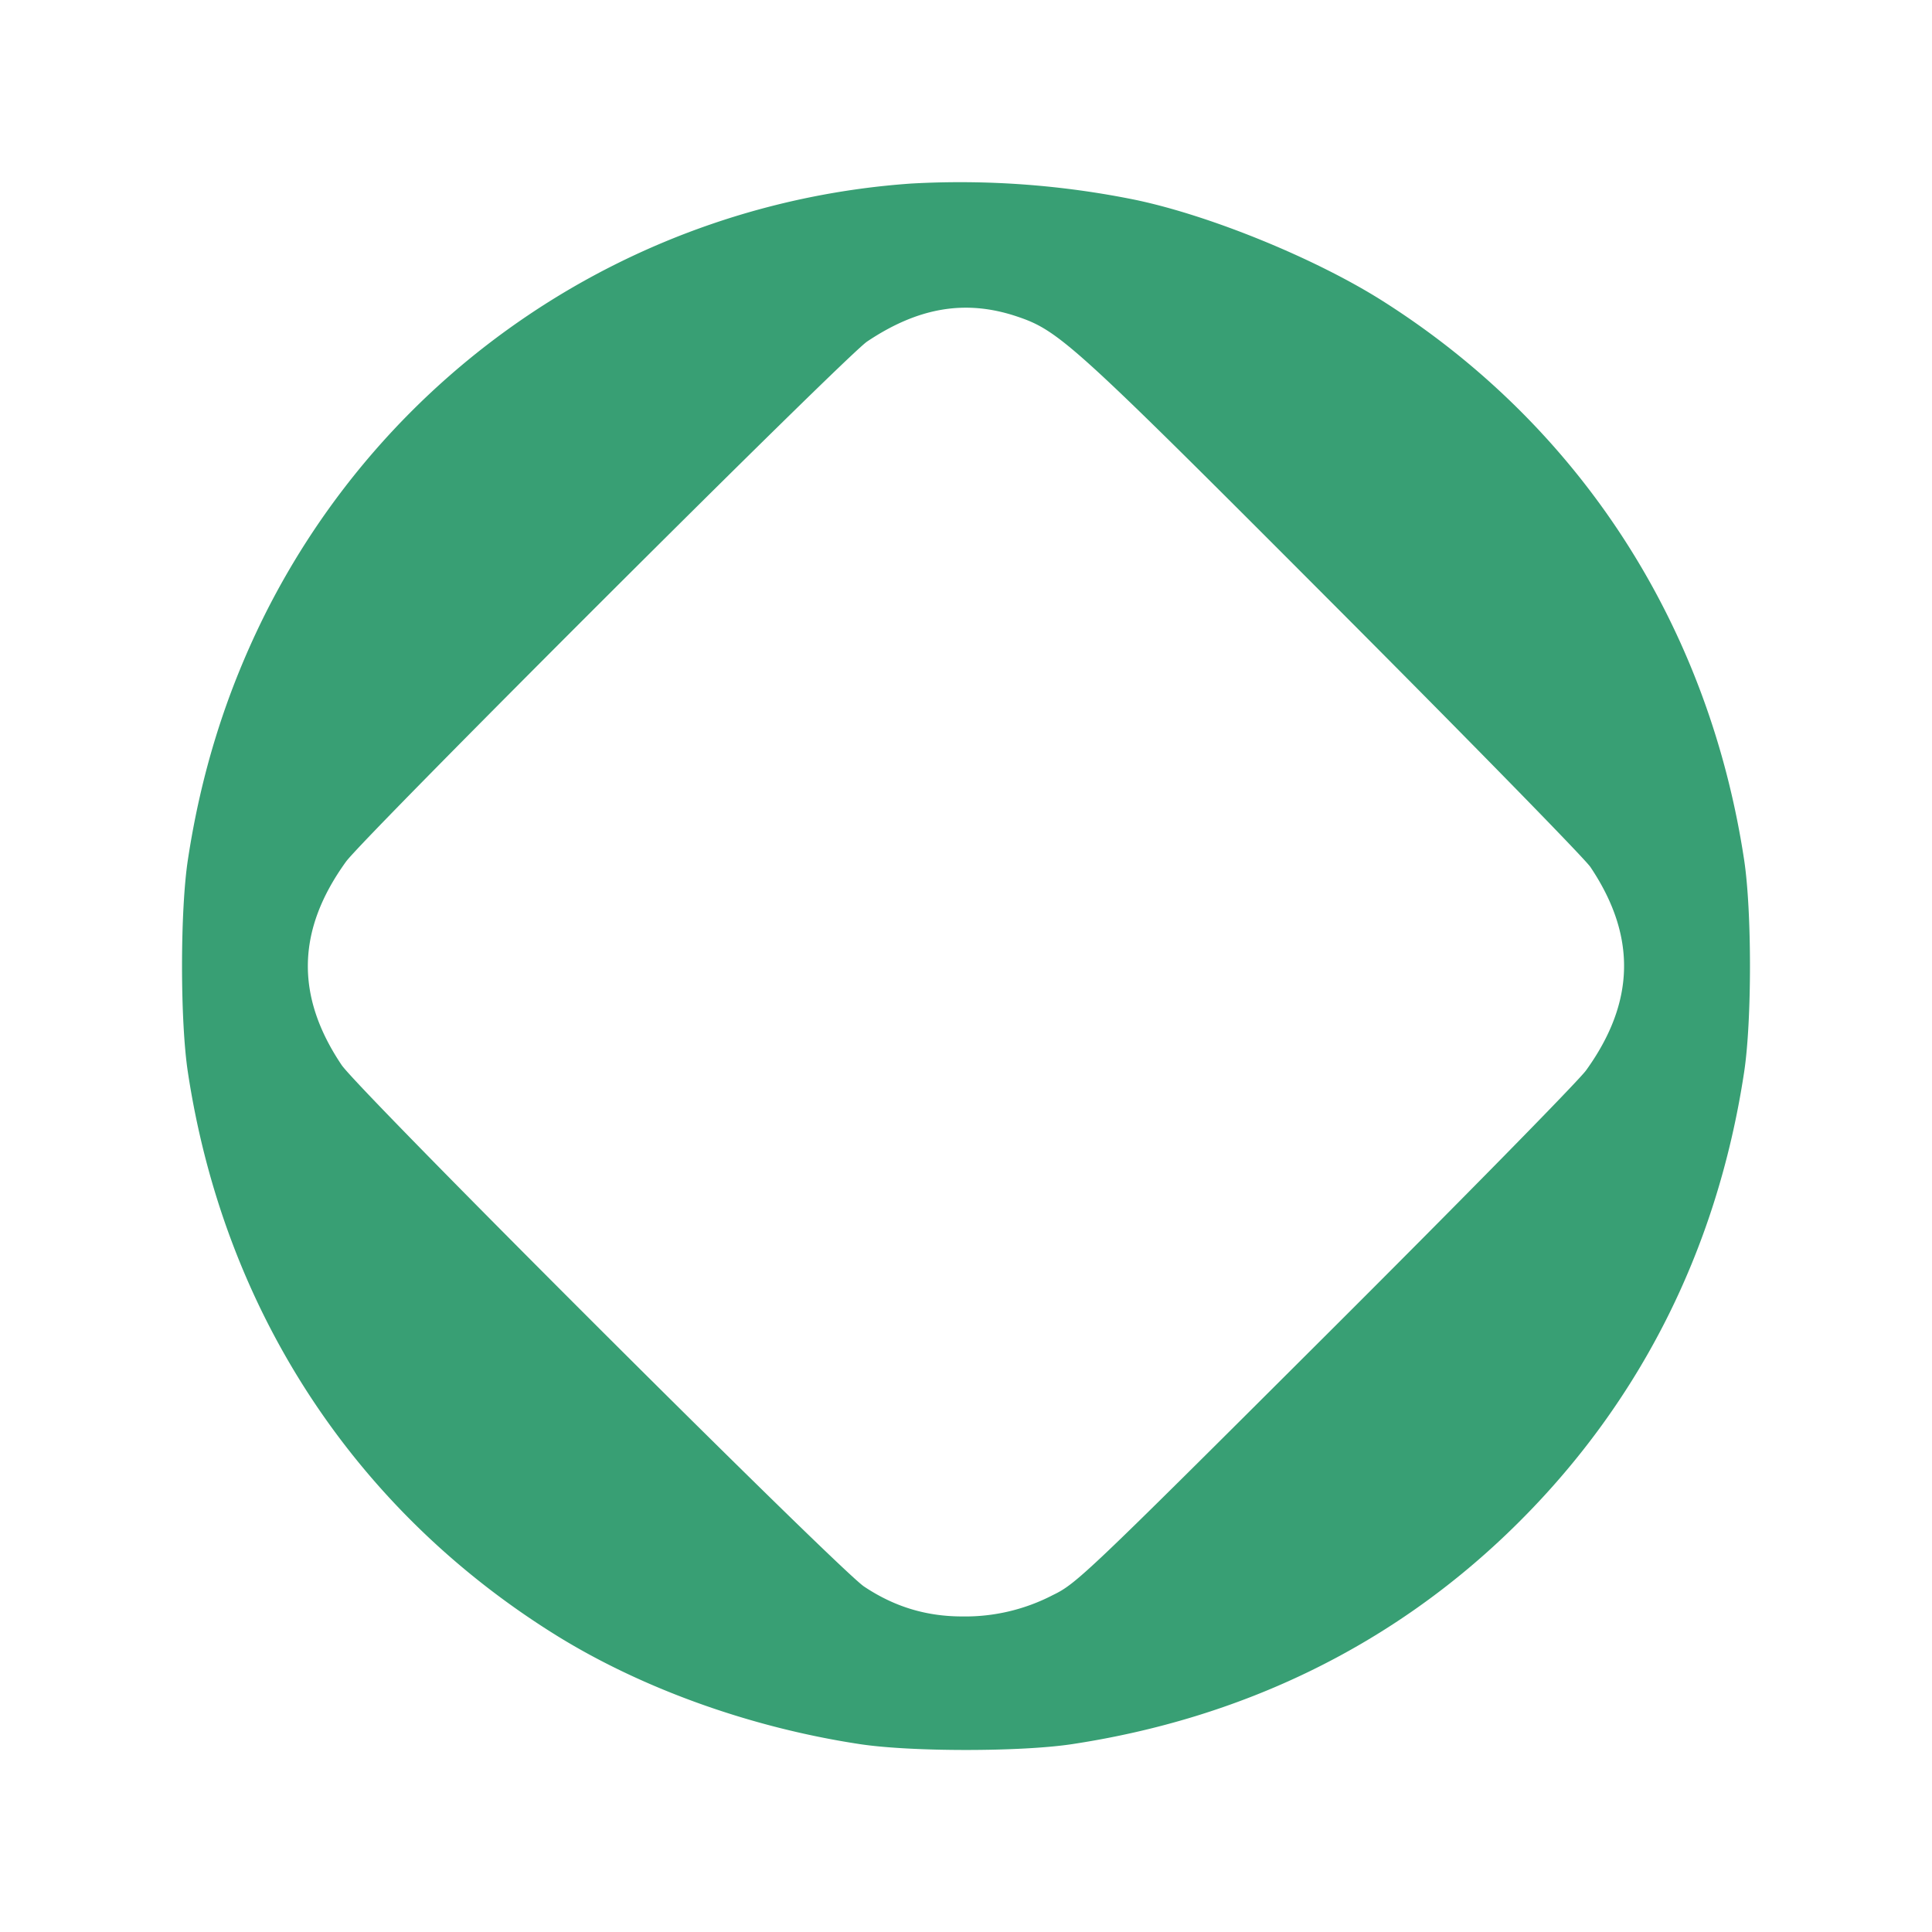 <svg xmlns="http://www.w3.org/2000/svg" fill="#389F74" viewBox="0 0 24 24" data-test-id="icon-evolution" style="width: 20px; height: 20px;"><path d="M11.32 2.28A9.74 9.74 0 0 0 3.258 7.7c-.46.94-.762 1.914-.924 2.98-.097.636-.097 2.004 0 2.64.446 2.941 2.052 5.409 4.533 6.968 1.075.676 2.441 1.17 3.813 1.378.636.097 2.004.097 2.64 0 2.1-.319 3.932-1.206 5.405-2.618 1.601-1.534 2.6-3.479 2.941-5.728.097-.636.097-2.004 0-2.64-.443-2.919-2.04-5.389-4.49-6.941-.824-.522-2.118-1.053-3.056-1.253a10.9 10.9 0 0 0-2.8-.206m1.3 1.647c.536.178.694.322 3.944 3.58 1.686 1.69 3.123 3.159 3.193 3.264.574.856.557 1.677-.054 2.525-.097.134-1.559 1.623-3.25 3.309-2.963 2.956-3.084 3.07-3.373 3.209a2.36 2.36 0 0 1-1.127.266c-.447 0-.845-.121-1.22-.372-.317-.213-6.278-6.162-6.49-6.479-.576-.858-.558-1.676.055-2.525.22-.305 6.213-6.287 6.473-6.461.633-.424 1.218-.524 1.849-.316"></path></svg>